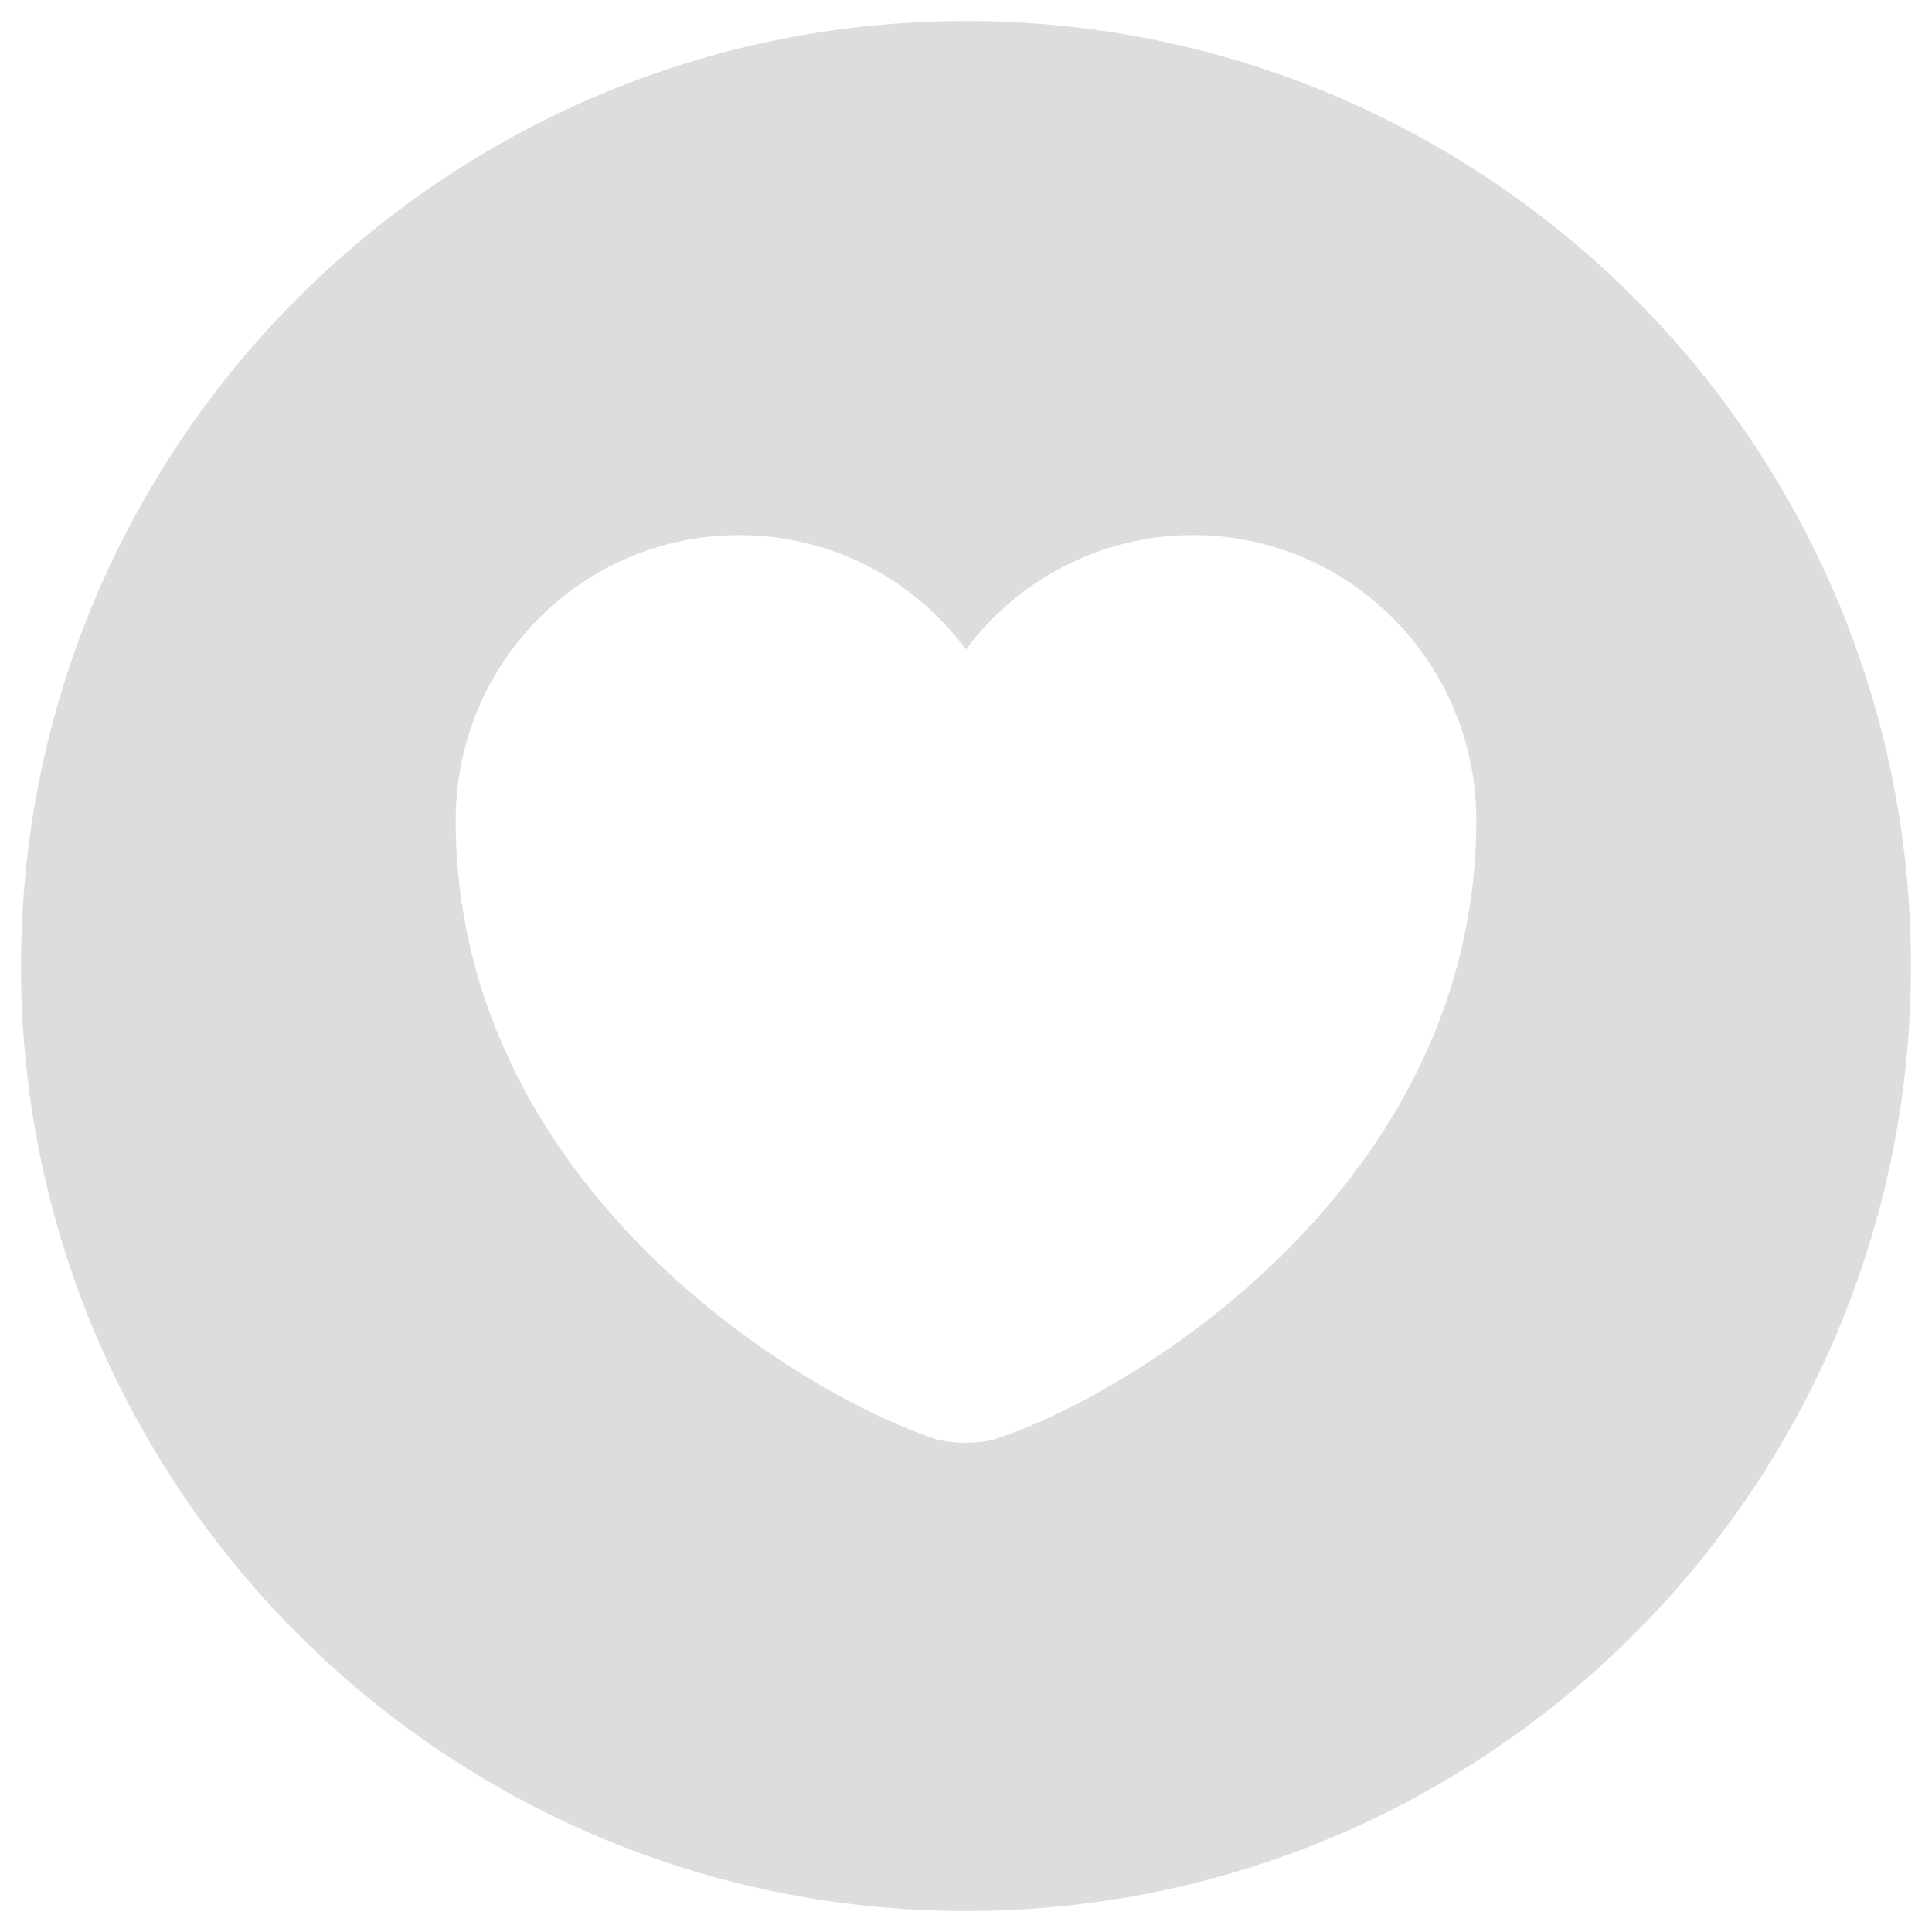<svg width="46" height="46" viewBox="0 0 46 46" fill="none" xmlns="http://www.w3.org/2000/svg">
<path d="M23 0.5C10.58 0.5 0.5 10.58 0.5 23C0.5 35.42 10.58 45.5 23 45.5C35.42 45.5 45.5 35.42 45.5 23C45.5 10.58 35.42 0.5 23 0.5ZM23.742 34.25C23.337 34.385 22.64 34.385 22.235 34.25C18.725 33.057 10.85 28.04 10.85 19.535C10.85 15.777 13.865 12.74 17.6 12.74C19.805 12.74 21.762 13.797 23 15.463C24.215 13.82 26.195 12.74 28.4 12.74C32.135 12.74 35.15 15.777 35.15 19.535C35.15 28.04 27.275 33.057 23.742 34.25Z" fill="#dddddd"/>
</svg>

